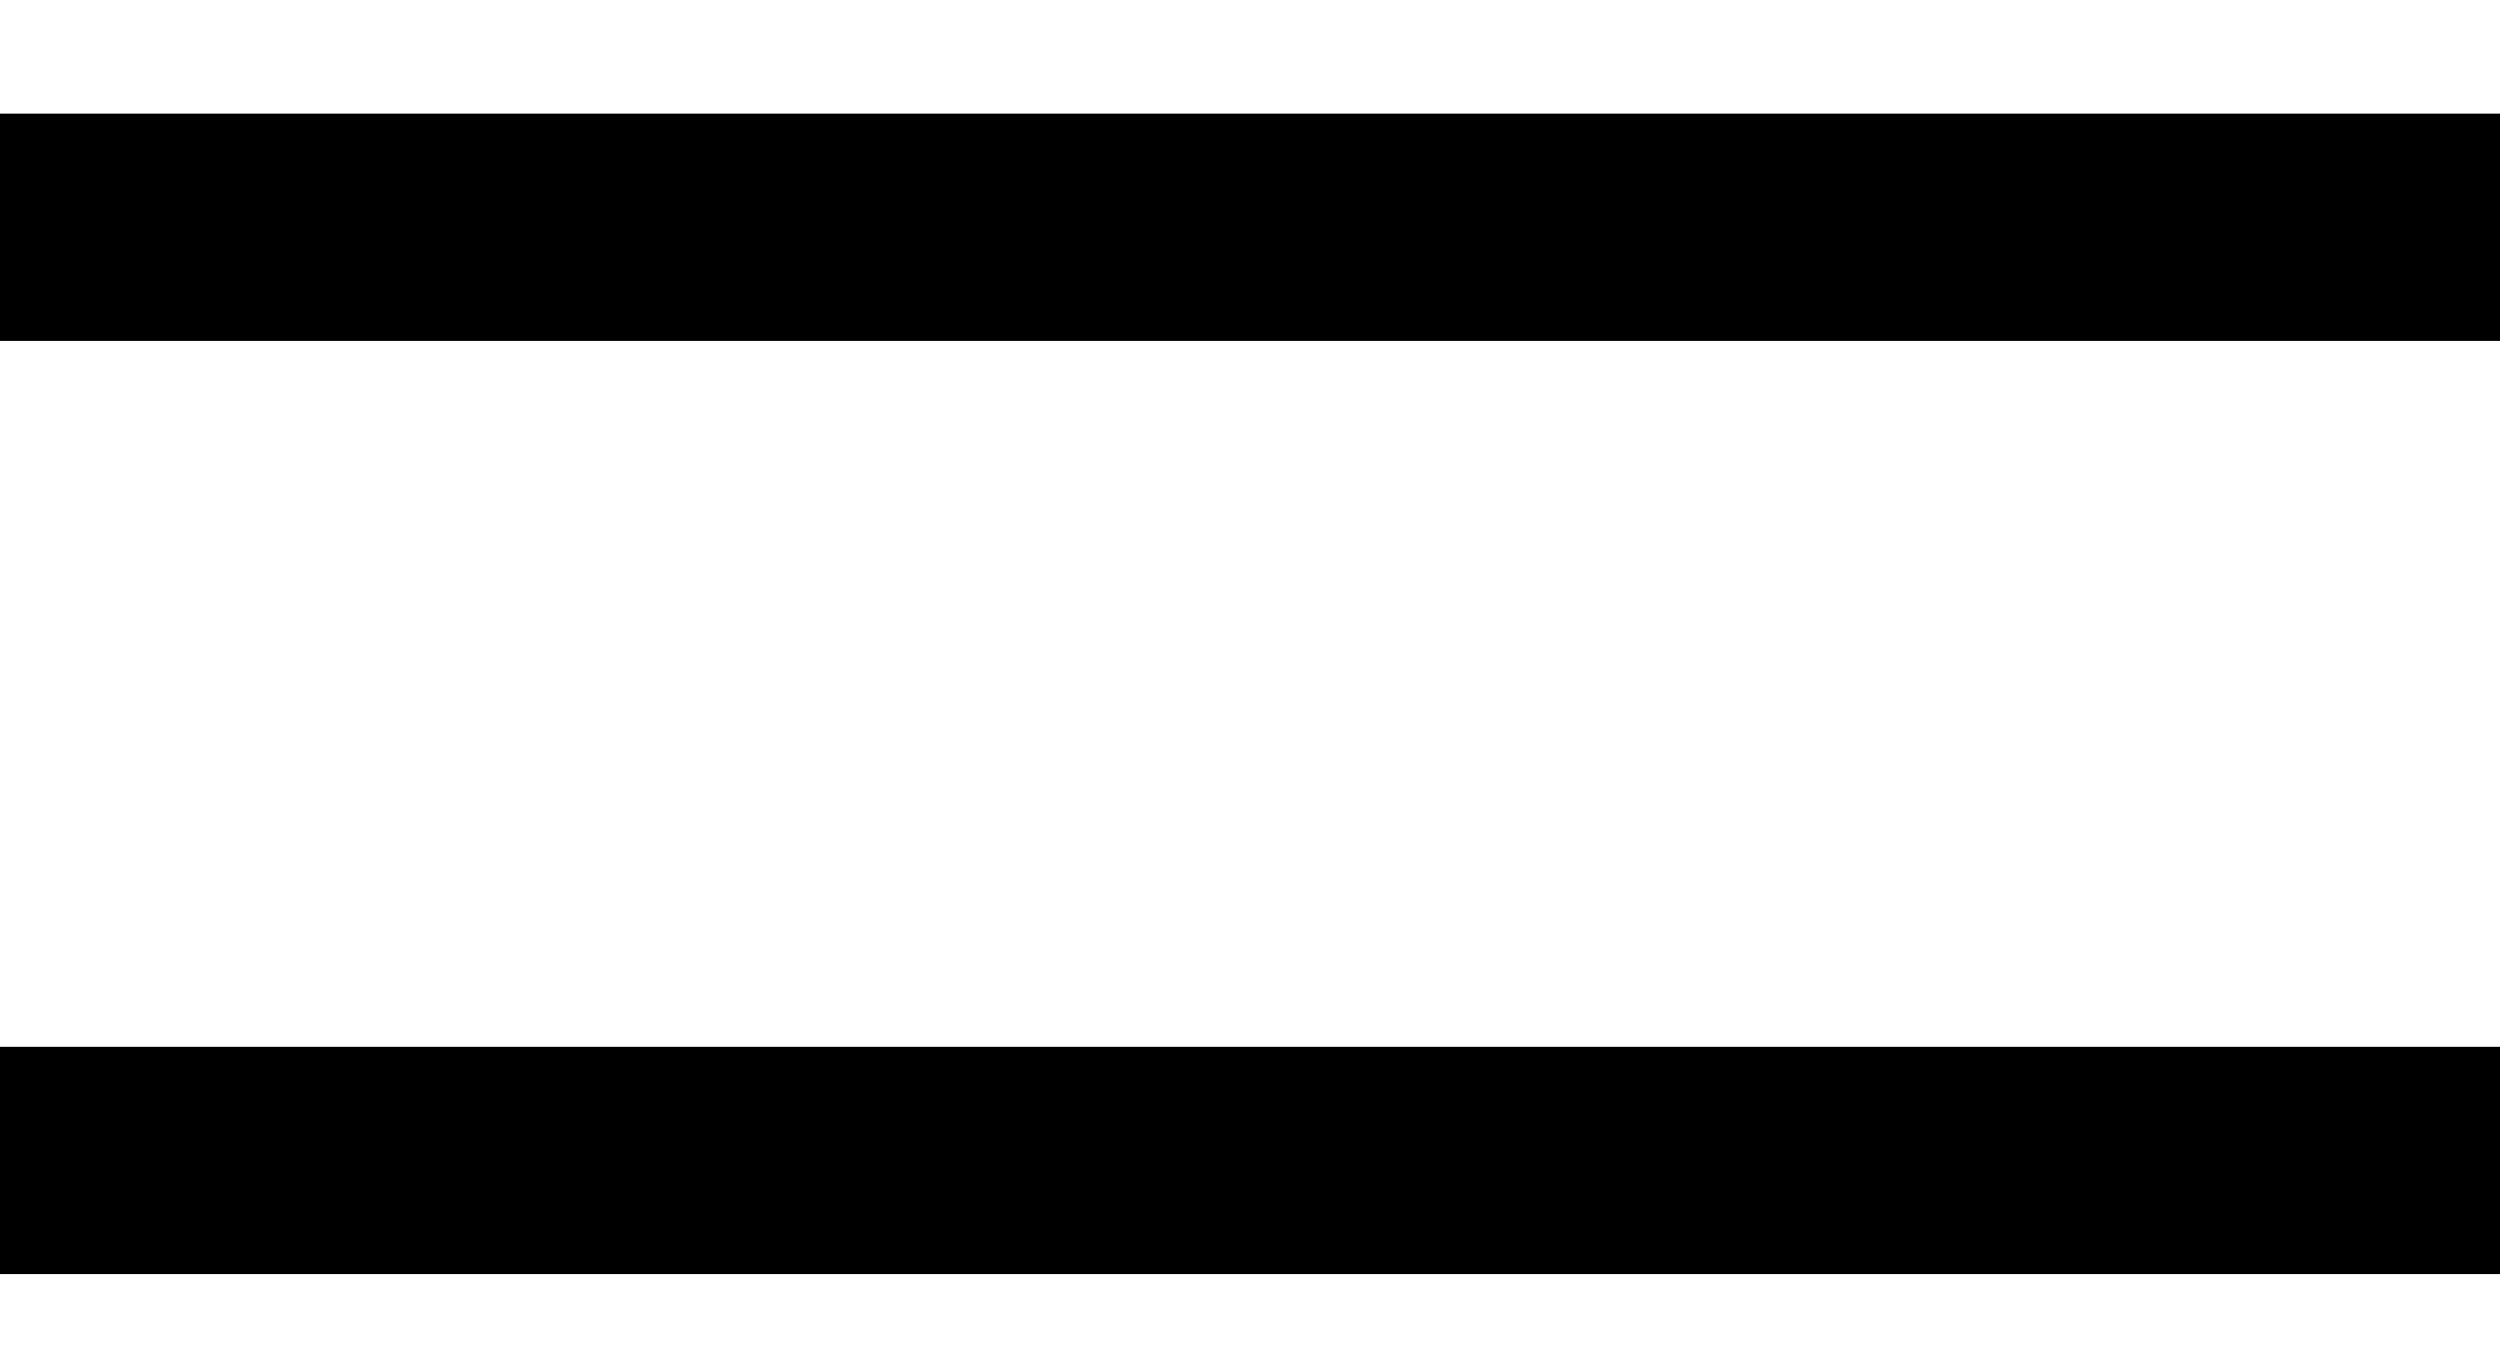 <?xml version="1.0" encoding="UTF-8"?> <svg xmlns="http://www.w3.org/2000/svg" width="11" height="6" viewBox="0 0 11 6" fill="none"><path d="M0 1H11" stroke="black"></path><path d="M0 5.106H11" stroke="black"></path></svg> 